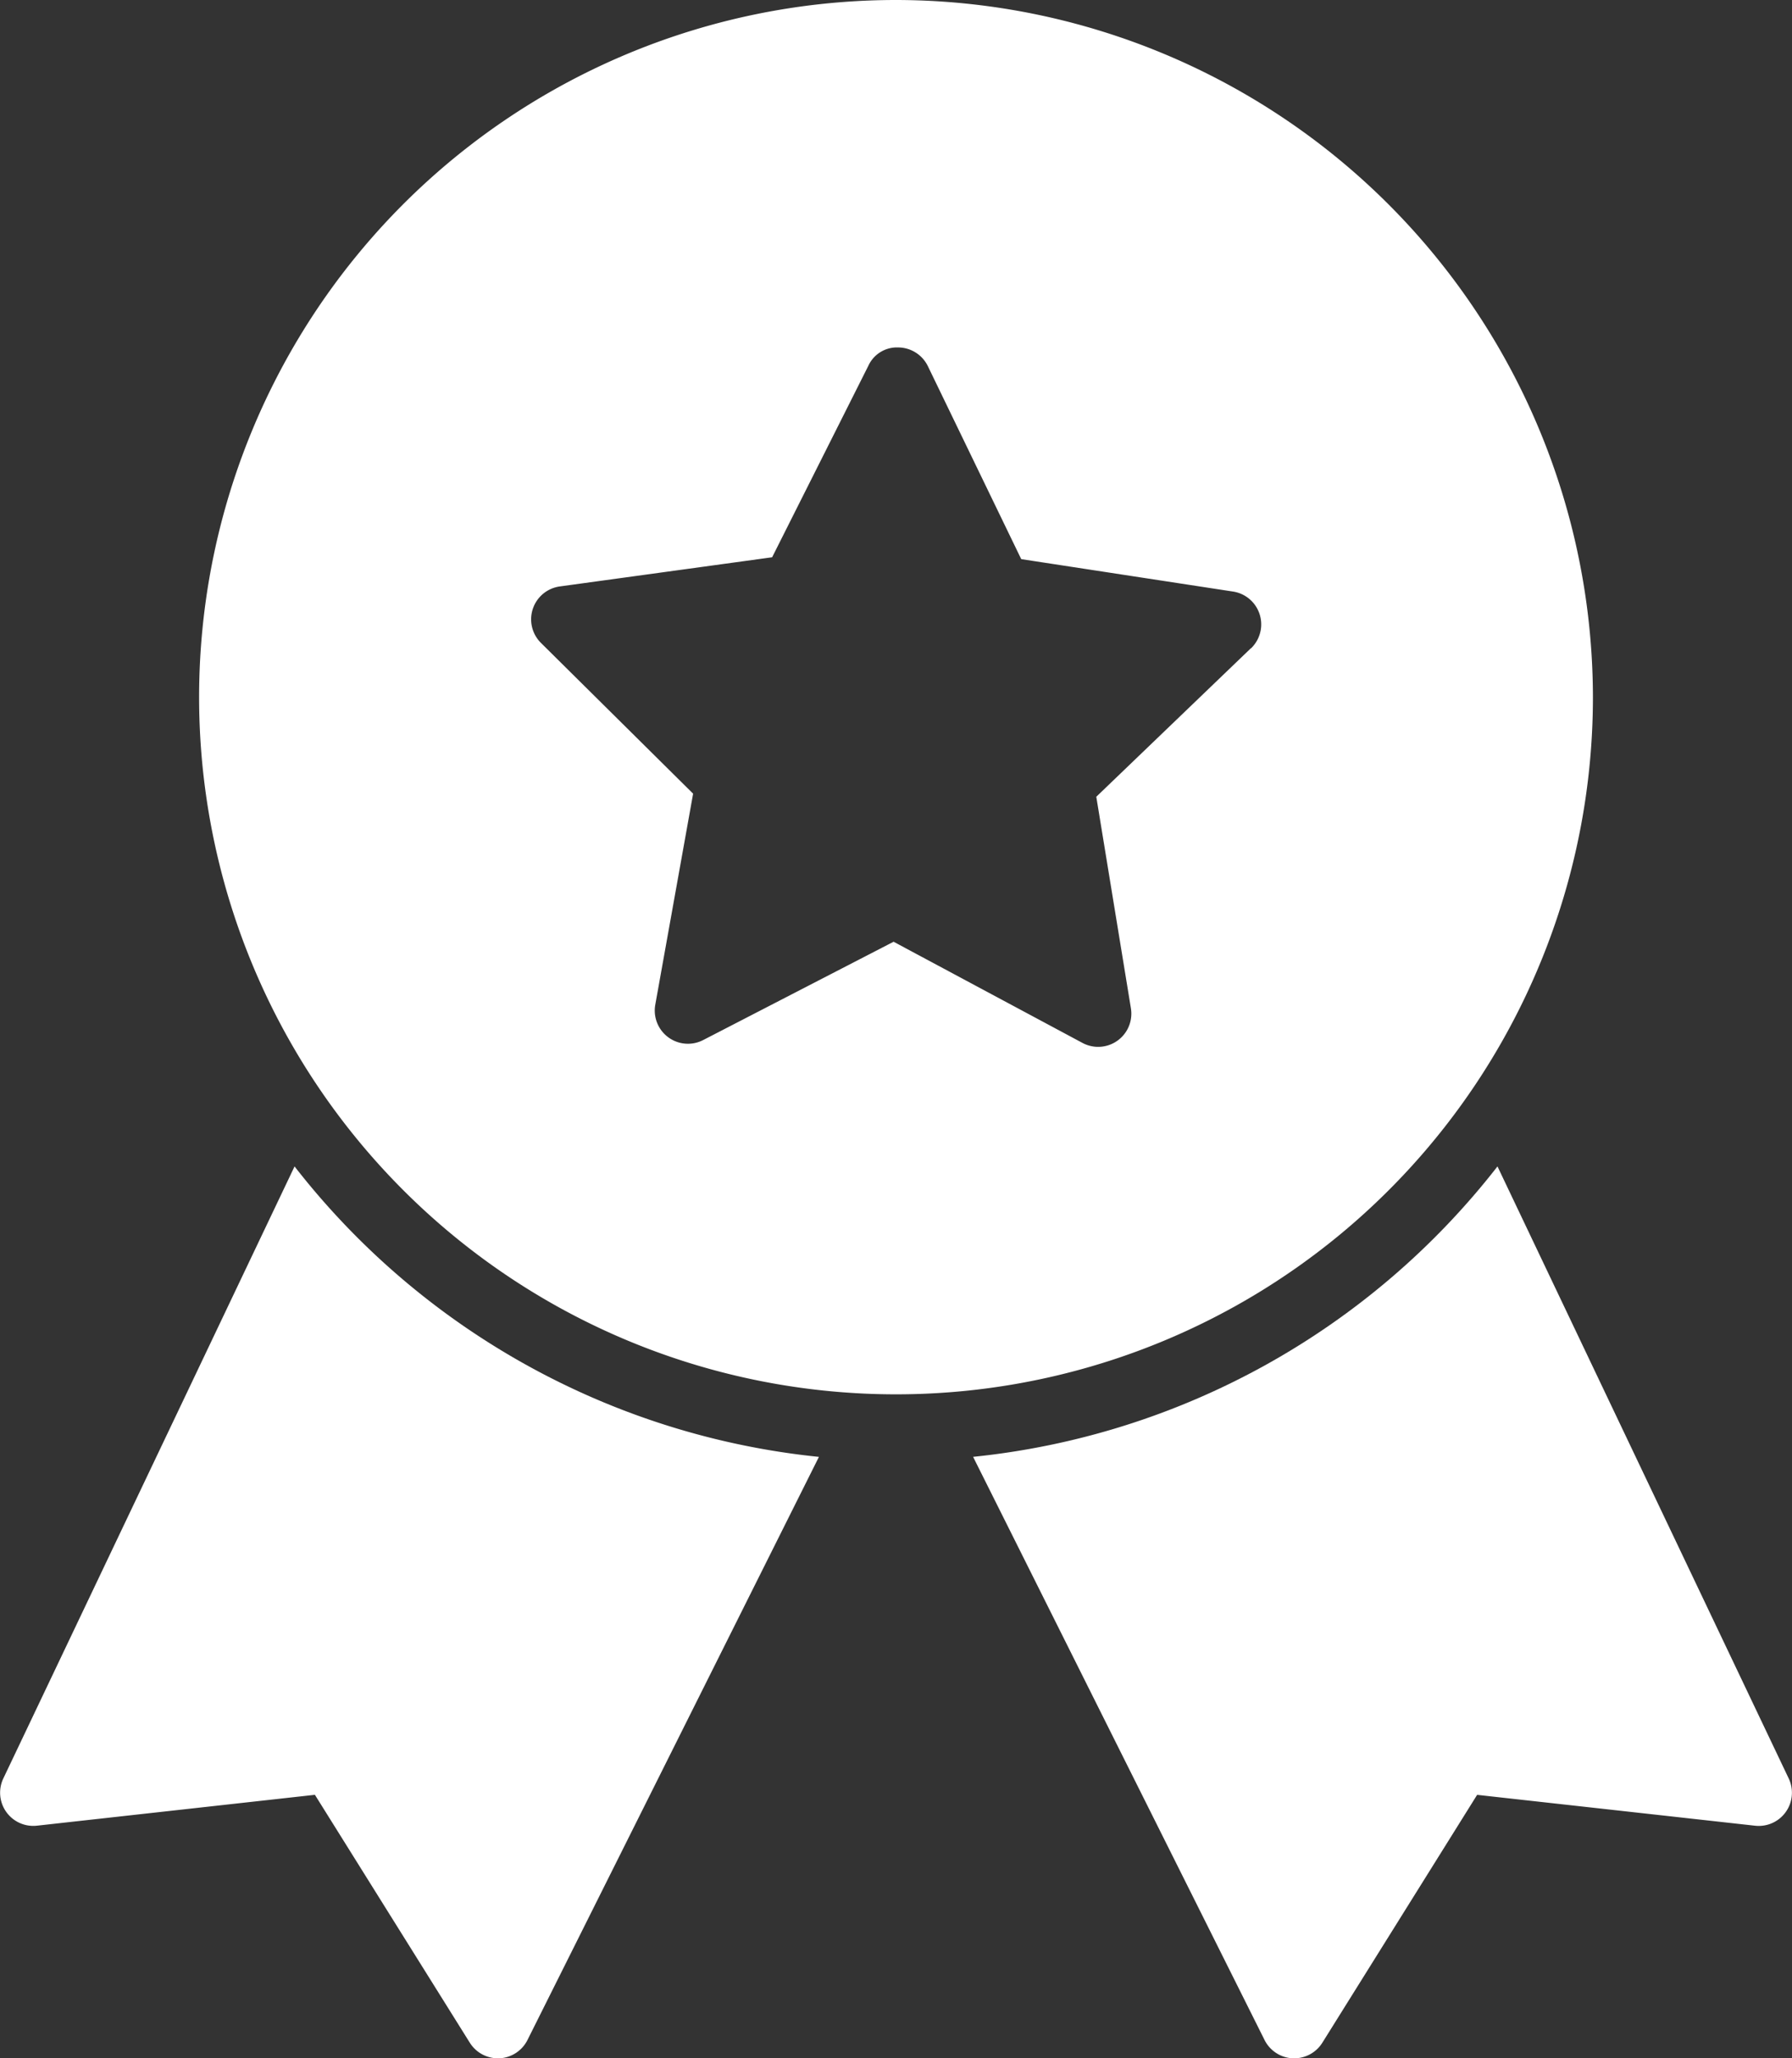 <?xml version="1.0" encoding="utf-8"?>
<svg xmlns="http://www.w3.org/2000/svg" width="53.999" height="62" viewBox="0 0 53.999 62">
  <rect x="0" y="0" width="53.999" height="62" fill="#333333" stroke="none"/>
  <defs>
    <style>.a{fill:#fff;}</style>
  </defs>
  <g transform="translate(-5 -1)">
    <path class="a" d="M13.876,36.135,5.1,54.57a1,1,0,0,0,1.014,1.423l8.375-.93,4.667,7.466A1,1,0,0,0,20,63h.048a1,1,0,0,0,.847-.552l8.782-17.564A22.988,22.988,0,0,1,13.876,36.135Z"/>
    <path class="a" d="M50.124,36.135,58.9,54.571a1,1,0,0,1-1.014,1.423l-8.375-.93L44.847,62.53A1,1,0,0,1,44,63h-.048a1,1,0,0,1-.847-.552L34.323,44.883A22.988,22.988,0,0,0,50.124,36.135Z"/>
    <path class="a" d="M32,1A21,21,0,1,0,53,22,21.024,21.024,0,0,0,32,1ZM42.692,20.528,38.035,25l1.043,6.372a1,1,0,0,1-1.459,1.043l-5.692-3.048L26.19,32.328a1,1,0,0,1-1.444-1.065l1.14-6.356L21.3,20.365a1,1,0,0,1,.567-1.7l6.4-.879,2.9-5.769a.945.945,0,0,1,.9-.551,1,1,0,0,1,.893.564l2.813,5.812,6.383.977a1,1,0,0,1,.541,1.71Z"/>
  </g>
</svg>